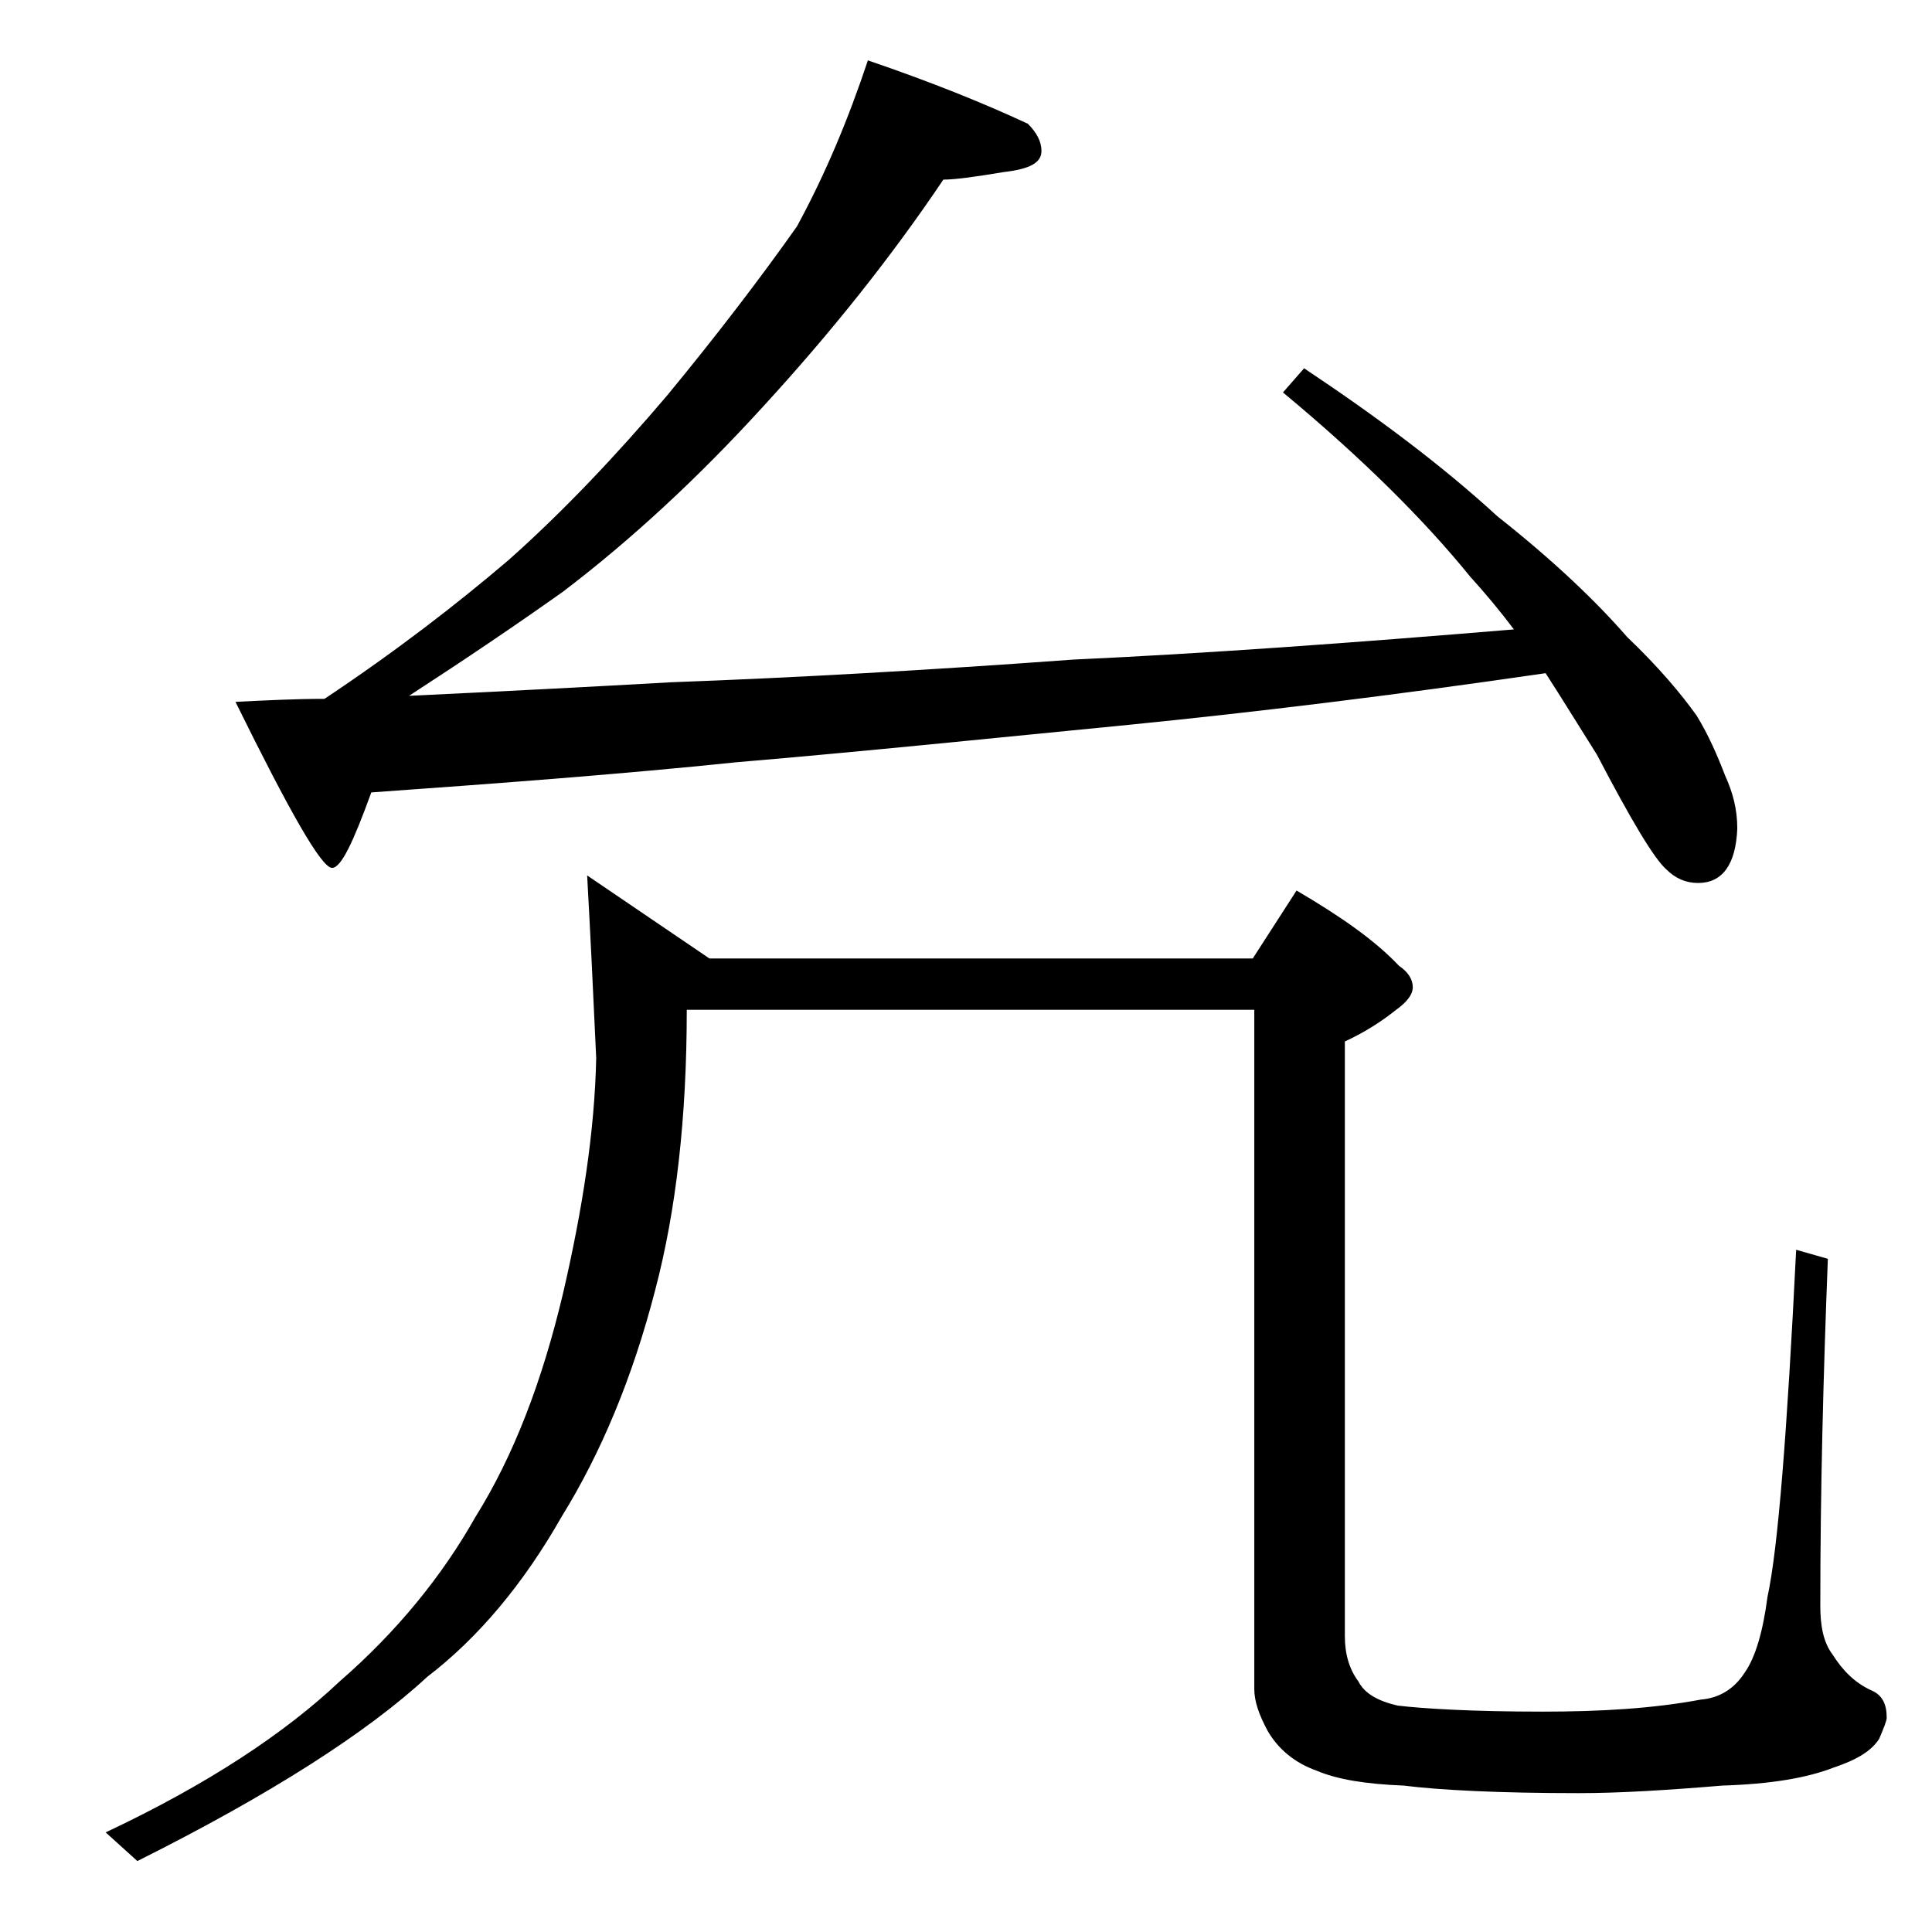 <?xml version="1.0" encoding="utf-8"?>
<!-- Generator: Adobe Illustrator 18.0.0, SVG Export Plug-In . SVG Version: 6.00 Build 0)  -->
<!DOCTYPE svg PUBLIC "-//W3C//DTD SVG 1.1//EN" "http://www.w3.org/Graphics/SVG/1.1/DTD/svg11.dtd">
<svg version="1.1" id="Layer_1" xmlns="http://www.w3.org/2000/svg" xmlns:xlink="http://www.w3.org/1999/xlink" x="0px" y="0px"
	 viewBox="0 0 128 128" enable-background="new 0 0 128 128" xml:space="preserve">
<path d="M38.9,58l8.1,5.5h36l2.9-4.5c2.9,1.7,5.2,3.3,6.8,5c0.6,0.4,0.9,0.9,0.9,1.4s-0.4,1-1.1,1.5c-1,0.8-2.1,1.5-3.4,2.1v39.4
	c0,1.2,0.3,2.2,0.9,3c0.4,0.8,1.3,1.3,2.6,1.6c1.7,0.2,4.9,0.4,9.6,0.4c3.8,0,7.3-0.2,10.5-0.8c1.2-0.1,2.2-0.7,2.9-1.8
	c0.7-1,1.2-2.7,1.5-5c0.7-3.2,1.3-10.9,1.9-23l2.1,0.6c-0.3,7.7-0.5,15.3-0.5,23c0,1.3,0.2,2.4,0.8,3.2c0.7,1.1,1.5,1.9,2.6,2.4
	c0.7,0.3,1,0.9,1,1.8c0,0.2-0.2,0.7-0.5,1.4c-0.5,0.8-1.5,1.4-3,1.9c-1.8,0.7-4.2,1.1-7.4,1.2c-3.6,0.3-6.8,0.5-9.5,0.5
	c-5.3,0-9.2-0.2-11.6-0.5c-2.5-0.1-4.4-0.4-5.8-1c-1.4-0.5-2.5-1.4-3.2-2.6c-0.6-1.1-0.9-2-0.9-2.8V66.9H45.5
	c0,7.1-0.7,13.3-2.1,18.6c-1.5,5.8-3.6,10.8-6.2,15c-2.5,4.4-5.5,8-8.9,10.6c-4,3.7-10.4,7.8-19.2,12.2l-2.1-1.9
	c6.8-3.2,11.9-6.6,15.5-10c3.8-3.3,6.8-7,9-10.9c2.5-4,4.4-8.9,5.8-14.8c1.3-5.6,2.1-10.8,2.2-15.6C39.3,65.7,39.1,61.6,38.9,58z
	 M57.5,4c4.1,1.4,7.6,2.8,10.6,4.2C68.7,8.8,69,9.4,69,10c0,0.8-0.8,1.2-2.5,1.4c-1.8,0.3-3.2,0.5-4,0.5C59,17.1,55,22.1,50.5,27
	c-4.2,4.6-8.6,8.7-13.2,12.2c-3.1,2.2-6.5,4.5-10.2,6.9c6.3-0.3,12.1-0.6,17.4-0.9c8.2-0.3,17-0.8,26.6-1.5c8.7-0.4,18.4-1.1,29.2-2
	c-0.9-1.2-1.9-2.4-2.9-3.5c-3-3.7-7.1-7.8-12.4-12.2l1.4-1.6c4.8,3.2,9.1,6.4,12.8,9.8c3.8,3,6.6,5.7,8.6,8c2.1,2,3.6,3.8,4.6,5.2
	c0.8,1.3,1.4,2.7,1.9,4c0.5,1.1,0.8,2.2,0.8,3.5c-0.1,2.4-1,3.6-2.6,3.6c-0.8,0-1.5-0.3-2.1-0.9c-0.8-0.7-2.3-3.2-4.6-7.6
	c-1.2-1.9-2.3-3.7-3.4-5.4C92.1,46.1,83,47.2,75,48c-9.2,0.9-17.9,1.8-26.2,2.5c-7.7,0.8-15.8,1.4-24.2,2c-1.2,3.3-2,5-2.6,5
	c-0.7,0-2.8-3.7-6.4-11c2-0.1,4-0.2,5.9-0.2c4.8-3.2,8.8-6.3,12.2-9.2c3.6-3.2,7.1-6.9,10.5-10.9c3.3-4,6.2-7.8,8.6-11.2
	C54.7,11.5,56.2,7.9,57.5,4z"/>
</svg>
